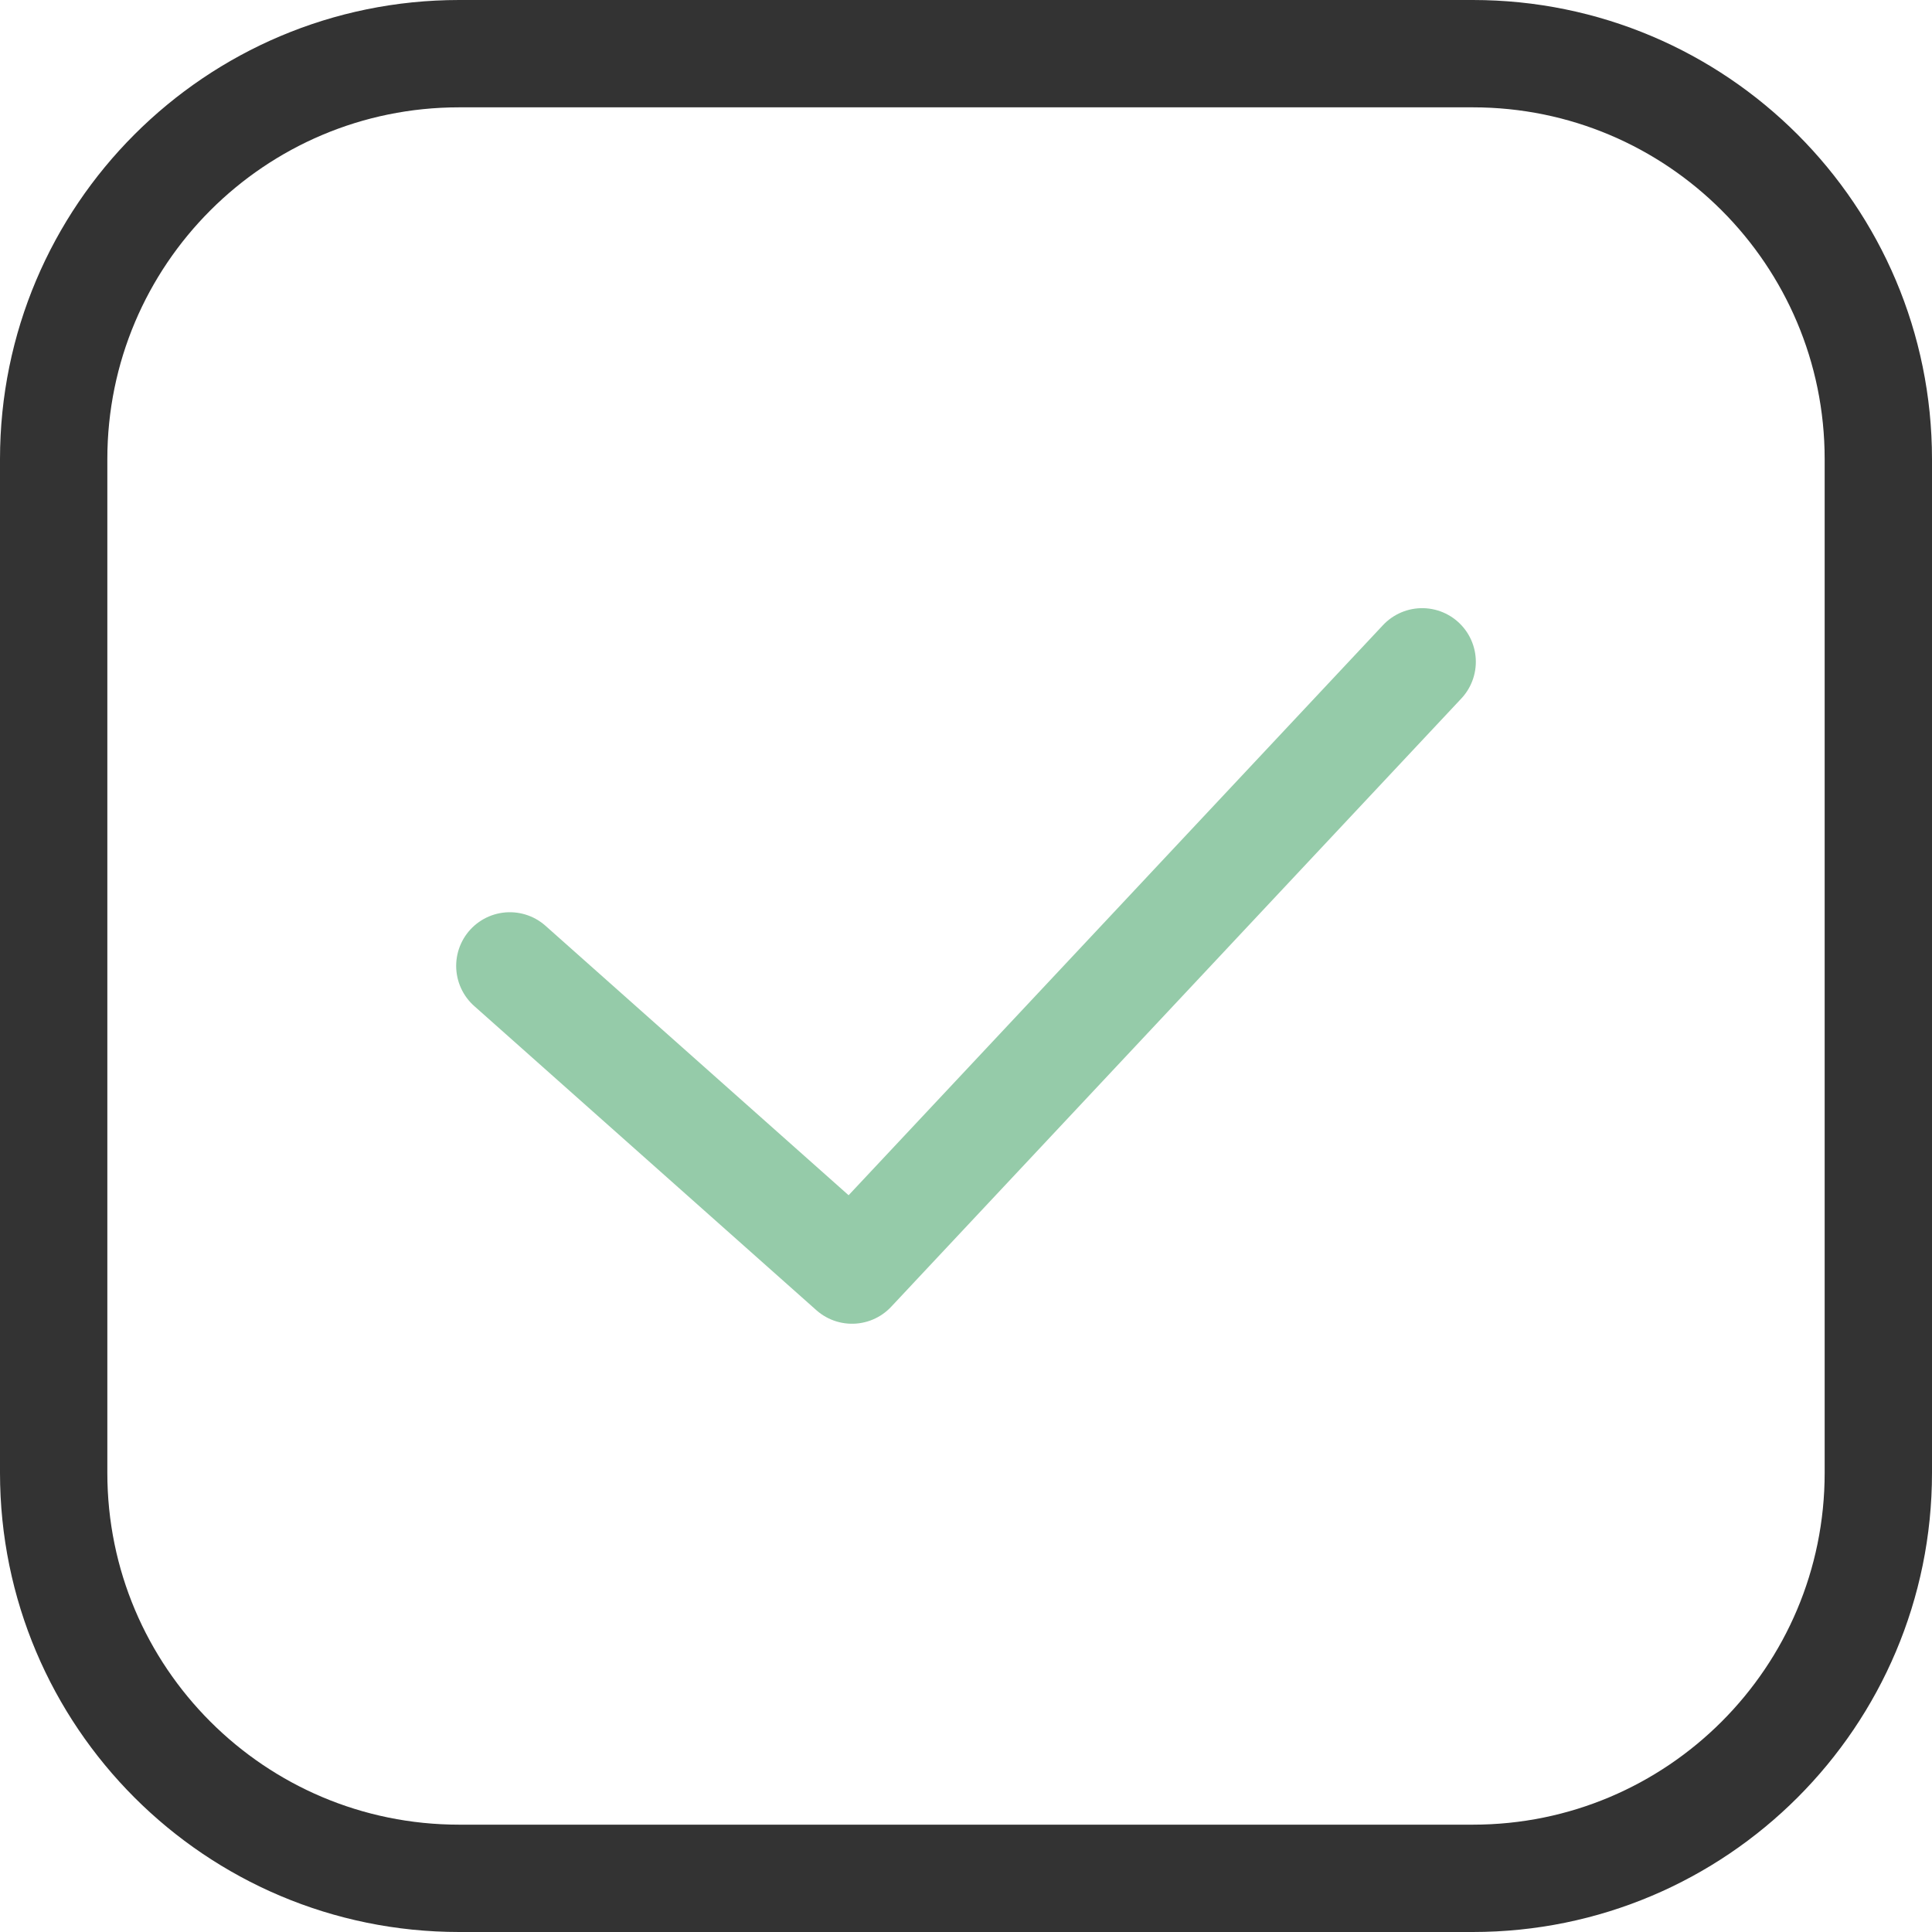 <svg width="18" height="18" viewBox="0 0 18 18" fill="none" xmlns="http://www.w3.org/2000/svg">
<path d="M13.722 0.5H4.278C2.191 0.5 0.5 2.191 0.5 4.278V13.722C0.5 15.809 2.191 17.5 4.278 17.5H13.722C15.809 17.5 17.5 15.809 17.5 13.722V4.278C17.5 2.191 15.809 0.5 13.722 0.5Z" stroke="#333333" stroke-linecap="round" stroke-linejoin="round"/>
<path d="M4.75 8.999L7.938 11.833L13.25 6.166" stroke="#95CBA9" stroke-linecap="round" stroke-linejoin="round"/>
</svg>
